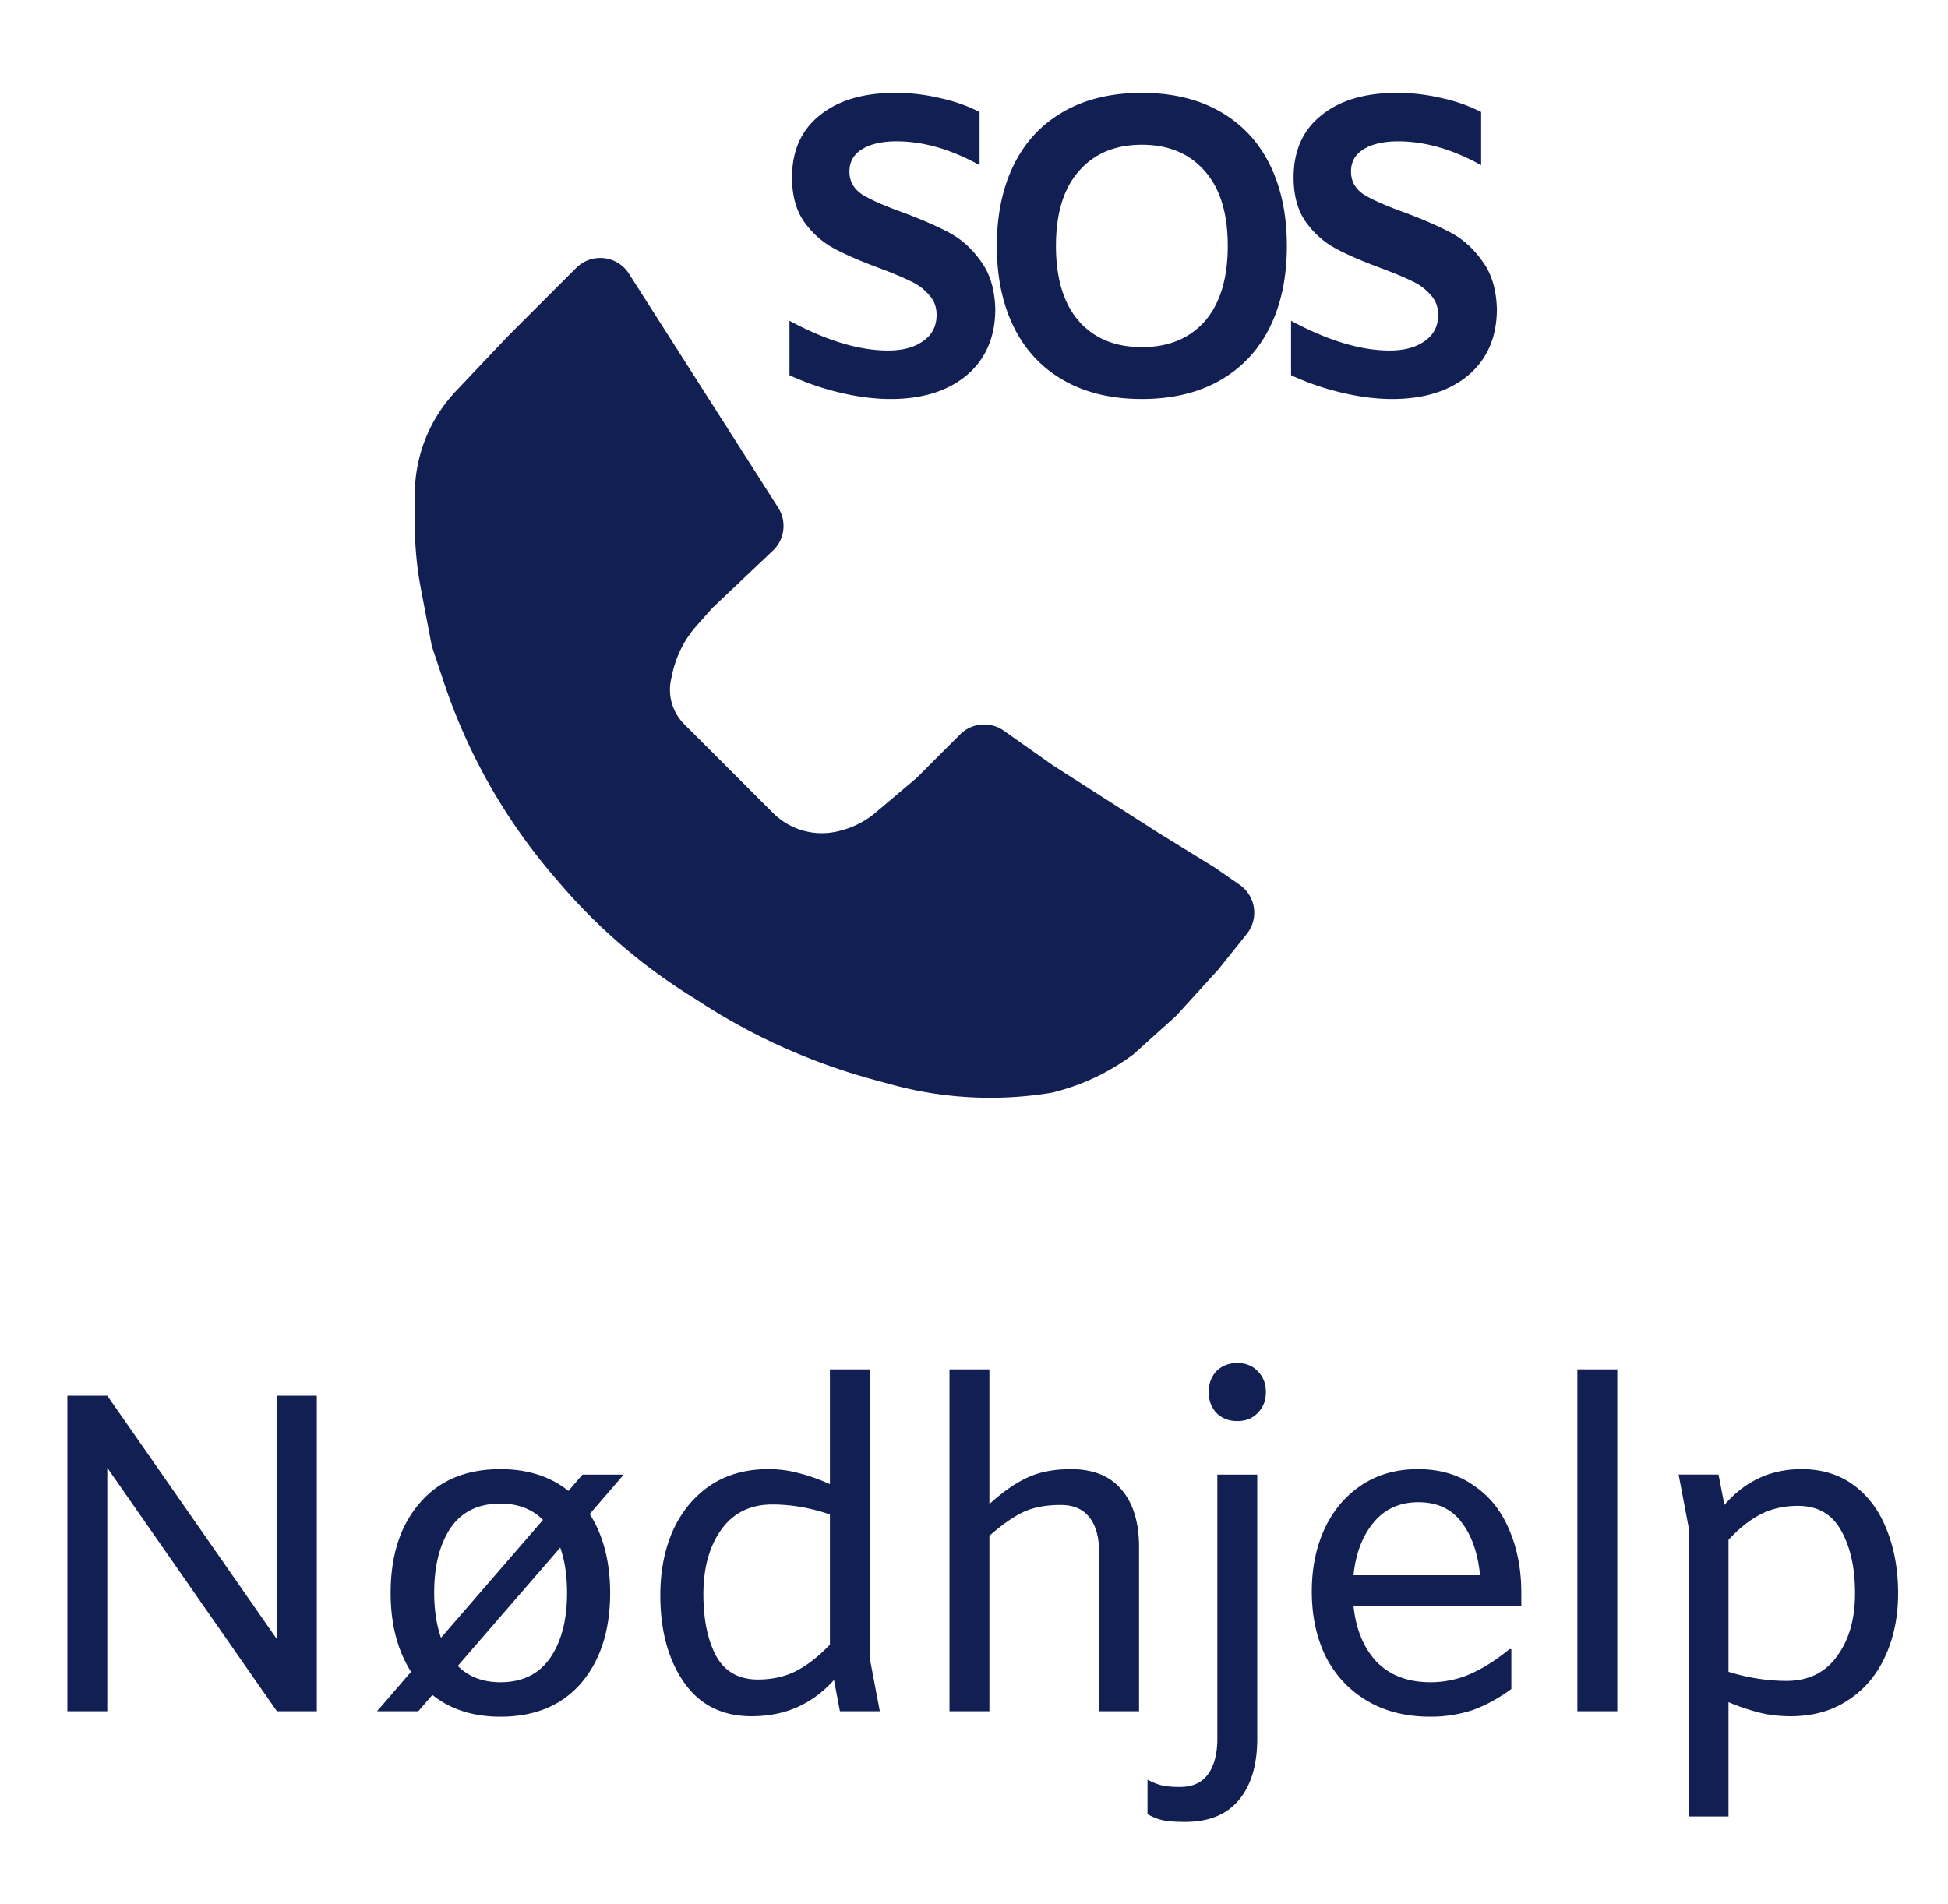 <svg xmlns="http://www.w3.org/2000/svg" width="178" height="174" fill="none"><path fill="#121F53" d="m57.47 25.012 13.637 21.384a3.108 3.108 0 0 1-.483 3.928l-5.52 5.23-1.436 1.615a9.698 9.698 0 0 0-2.22 4.34l-.124.563a4.451 4.451 0 0 0 1.197 4.111l8.117 8.117a6.31 6.31 0 0 0 6.195 1.606l.223-.064a7.962 7.962 0 0 0 2.956-1.578l3.743-3.167 3.977-3.977a3.109 3.109 0 0 1 3.991-.342l4.466 3.153 9.715 6.218 5.051 3.108 2.313 1.6a3.109 3.109 0 0 1 .658 4.499l-2.582 3.227-3.886 4.274-3.886 3.497a20.346 20.346 0 0 1-6.857 3.354l-.526.144-.072.012a34.286 34.286 0 0 1-14.646-.741l-1.7-.464a56.041 56.041 0 0 1-15.795-7.079l-.427-.277A51.846 51.846 0 0 1 51.22 80.805l-.638-.744a52.91 52.91 0 0 1-10.021-17.7l-1.103-3.31-.994-5.216a31.755 31.755 0 0 1-.56-5.94v-2.708a13.748 13.748 0 0 1 3.767-9.455l4.781-5.047 6.2-6.2a3.109 3.109 0 0 1 4.819.527Zm23.917 11.454c-1.45 0-2.992-.194-4.624-.583a24.326 24.326 0 0 1-4.624-1.593v-4.974c3.367 1.813 6.372 2.72 9.015 2.72 1.32 0 2.383-.285 3.186-.855.829-.57 1.243-1.373 1.243-2.409 0-.725-.233-1.334-.7-1.826a4.788 4.788 0 0 0-1.67-1.244c-.673-.337-1.632-.738-2.875-1.204-1.684-.622-3.057-1.218-4.12-1.788-1.061-.57-1.968-1.373-2.72-2.409-.75-1.062-1.126-2.422-1.126-4.08 0-2.435.842-4.326 2.525-5.673 1.684-1.373 3.99-2.06 6.917-2.06 1.373 0 2.72.156 4.041.467 1.322.285 2.539.712 3.653 1.282v4.857c-2.617-1.45-5.142-2.176-7.577-2.176-1.347 0-2.41.246-3.187.739-.75.466-1.126 1.14-1.126 2.02 0 .88.388 1.58 1.165 2.098.803.493 2.034 1.037 3.692 1.632 1.735.648 3.16 1.27 4.274 1.866 1.114.595 2.073 1.463 2.876 2.603.829 1.114 1.269 2.565 1.32 4.352 0 2.565-.867 4.585-2.603 6.062-1.735 1.45-4.054 2.176-6.955 2.176Zm22.951 0c-2.772 0-5.155-.57-7.15-1.71-1.995-1.14-3.51-2.759-4.546-4.857-1.036-2.098-1.555-4.572-1.555-7.422 0-2.85.519-5.323 1.555-7.422 1.036-2.098 2.551-3.717 4.546-4.857 1.995-1.14 4.378-1.71 7.15-1.71 2.772 0 5.155.57 7.15 1.71 1.994 1.14 3.51 2.759 4.546 4.857 1.036 2.099 1.554 4.573 1.554 7.422 0 2.85-.518 5.324-1.554 7.422s-2.552 3.717-4.546 4.857c-1.995 1.14-4.378 1.71-7.15 1.71Zm0-4.74c2.435 0 4.352-.79 5.751-2.371 1.399-1.606 2.098-3.899 2.098-6.878s-.699-5.259-2.098-6.839c-1.399-1.606-3.316-2.409-5.751-2.409-2.435 0-4.352.803-5.751 2.41-1.399 1.58-2.098 3.859-2.098 6.838 0 2.98.7 5.272 2.098 6.878 1.399 1.58 3.316 2.37 5.751 2.37Zm22.881 4.74c-1.451 0-2.992-.194-4.624-.583a24.312 24.312 0 0 1-4.624-1.593v-4.974c3.367 1.813 6.372 2.72 9.015 2.72 1.321 0 2.383-.285 3.186-.855.829-.57 1.243-1.373 1.243-2.409 0-.725-.233-1.334-.699-1.826a4.78 4.78 0 0 0-1.671-1.244c-.673-.337-1.632-.738-2.875-1.204-1.684-.622-3.057-1.218-4.119-1.788-1.062-.57-1.969-1.373-2.72-2.409-.751-1.062-1.127-2.422-1.127-4.08 0-2.435.842-4.326 2.526-5.673 1.683-1.373 3.989-2.06 6.916-2.06 1.373 0 2.72.156 4.041.467a14.85 14.85 0 0 1 3.653 1.282v4.857c-2.616-1.45-5.142-2.176-7.577-2.176-1.347 0-2.409.246-3.186.739-.752.466-1.127 1.14-1.127 2.02 0 .88.388 1.58 1.165 2.098.803.493 2.034 1.037 3.692 1.632 1.735.648 3.16 1.27 4.274 1.866 1.114.595 2.073 1.463 2.876 2.603.829 1.114 1.269 2.565 1.321 4.352 0 2.565-.868 4.585-2.604 6.062-1.735 1.45-4.054 2.176-6.955 2.176Zm-98.27 91.089v28.841h-3.647L9.804 134.144v22.252H6.157v-28.841h3.647l15.498 22.253v-22.253h3.647Zm24.938 10.816c1.243 1.961 1.864 4.364 1.864 7.21 0 3.426-.883 6.174-2.652 8.246-1.768 2.045-4.226 3.067-7.376 3.067-2.486 0-4.558-.663-6.215-1.989l-1.285 1.491h-3.771l3.108-3.605c-1.243-1.961-1.865-4.365-1.865-7.21 0-3.426.884-6.161 2.652-8.205 1.768-2.072 4.227-3.108 7.376-3.108 2.487 0 4.559.663 6.216 1.989l1.285-1.492h3.77l-3.107 3.606Zm-14.214 7.21c0 1.519.207 2.887.622 4.102l9.324-10.774c-.995-.994-2.293-1.492-3.896-1.492-2.016 0-3.536.746-4.558 2.238-.995 1.492-1.492 3.467-1.492 5.926Zm12.142 0c0-1.575-.207-2.956-.622-4.144l-9.365 10.816c.995.994 2.293 1.491 3.895 1.491 2.017 0 3.536-.746 4.559-2.237 1.022-1.492 1.533-3.467 1.533-5.926Zm24.931 10.815-.538-2.859c-.995 1.105-2.114 1.934-3.357 2.487-1.243.552-2.638.828-4.185.828-2.68 0-4.738-1.036-6.174-3.108-1.437-2.072-2.155-4.724-2.155-7.956 0-2.21.386-4.185 1.16-5.926.801-1.74 1.934-3.108 3.398-4.102 1.492-.995 3.26-1.492 5.304-1.492.995 0 1.934.124 2.818.373.884.221 1.823.553 2.818.995v-10.484h3.646v26.438l.912 4.806h-3.647Zm-7.5-2.9c1.326 0 2.5-.263 3.522-.788 1.05-.552 2.072-1.353 3.067-2.403v-11.893c-1.768-.608-3.522-.912-5.263-.912-2.017 0-3.578.774-4.683 2.321-1.077 1.519-1.616 3.481-1.616 5.884 0 2.293.387 4.172 1.16 5.636.802 1.436 2.073 2.155 3.813 2.155Zm28.62-19.228c2.044 0 3.591.636 4.641 1.906 1.05 1.243 1.574 2.984 1.574 5.222v15h-3.646v-14.503c0-1.381-.29-2.445-.87-3.191-.58-.773-1.465-1.16-2.652-1.16-1.354 0-2.5.221-3.44.663-.912.442-1.934 1.16-3.066 2.155v16.036H86.76v-31.244h3.647v12.307c1.215-1.105 2.362-1.906 3.44-2.404 1.104-.524 2.444-.787 4.019-.787Zm15.193-4.392c-.773 0-1.409-.249-1.906-.746-.47-.498-.704-1.133-.704-1.906 0-.774.234-1.409.704-1.907.497-.497 1.133-.746 1.906-.746.774 0 1.395.249 1.865.746.497.498.746 1.133.746 1.907 0 .773-.249 1.408-.746 1.906-.47.497-1.091.746-1.865.746Zm-4.765 36.632c-.801 0-1.437-.042-1.906-.125-.47-.083-.981-.276-1.534-.58v-3.149c.525.276.995.456 1.409.538.415.083.926.125 1.533.125 1.188 0 2.059-.401 2.611-1.202.553-.773.829-1.851.829-3.232v-24.118h3.646v24.118c0 2.403-.552 4.268-1.657 5.594-1.105 1.354-2.749 2.031-4.931 2.031Zm30.717-19.725h-15.332c.221 2.127.925 3.826 2.113 5.097 1.216 1.243 2.859 1.864 4.931 1.864a9.054 9.054 0 0 0 3.606-.746c1.188-.524 2.389-1.284 3.605-2.279h.166v3.647c-1.216.884-2.418 1.533-3.606 1.948a12.26 12.26 0 0 1-3.812.58c-2.21 0-4.13-.484-5.76-1.451-1.63-.967-2.887-2.306-3.771-4.019-.856-1.741-1.285-3.73-1.285-5.967 0-2.128.387-4.034 1.161-5.719.801-1.713 1.934-3.053 3.398-4.019 1.464-.967 3.177-1.451 5.138-1.451 1.989 0 3.688.497 5.097 1.492 1.437.967 2.514 2.307 3.232 4.02.746 1.712 1.119 3.646 1.119 5.801v1.202Zm-9.406-9.49c-1.713 0-3.081.622-4.103 1.865-1.022 1.243-1.63 2.845-1.823 4.807h11.561c-.193-2.017-.759-3.633-1.699-4.849-.911-1.215-2.224-1.823-3.936-1.823Zm14.528-12.141h3.647v31.244h-3.647v-31.244Zm20.483 9.116c1.878 0 3.48.497 4.806 1.492 1.326.994 2.321 2.348 2.984 4.061.691 1.713 1.036 3.647 1.036 5.801 0 2.155-.401 4.089-1.202 5.802-.773 1.685-1.906 3.011-3.398 3.978-1.464.967-3.204 1.45-5.221 1.45-1.022 0-1.975-.11-2.859-.331a19.98 19.98 0 0 1-2.818-.953v10.442h-3.647v-26.438l-.911-4.807h3.646l.539 2.777c1.879-2.183 4.227-3.274 7.045-3.274Zm-1.368 19.352c1.989 0 3.522-.746 4.6-2.238 1.105-1.491 1.657-3.411 1.657-5.76 0-2.348-.428-4.268-1.284-5.76-.829-1.491-2.141-2.237-3.937-2.237-1.271 0-2.417.262-3.439.787-.995.525-1.962 1.298-2.901 2.321v12.058c1.796.553 3.564.829 5.304.829Z"/></svg>